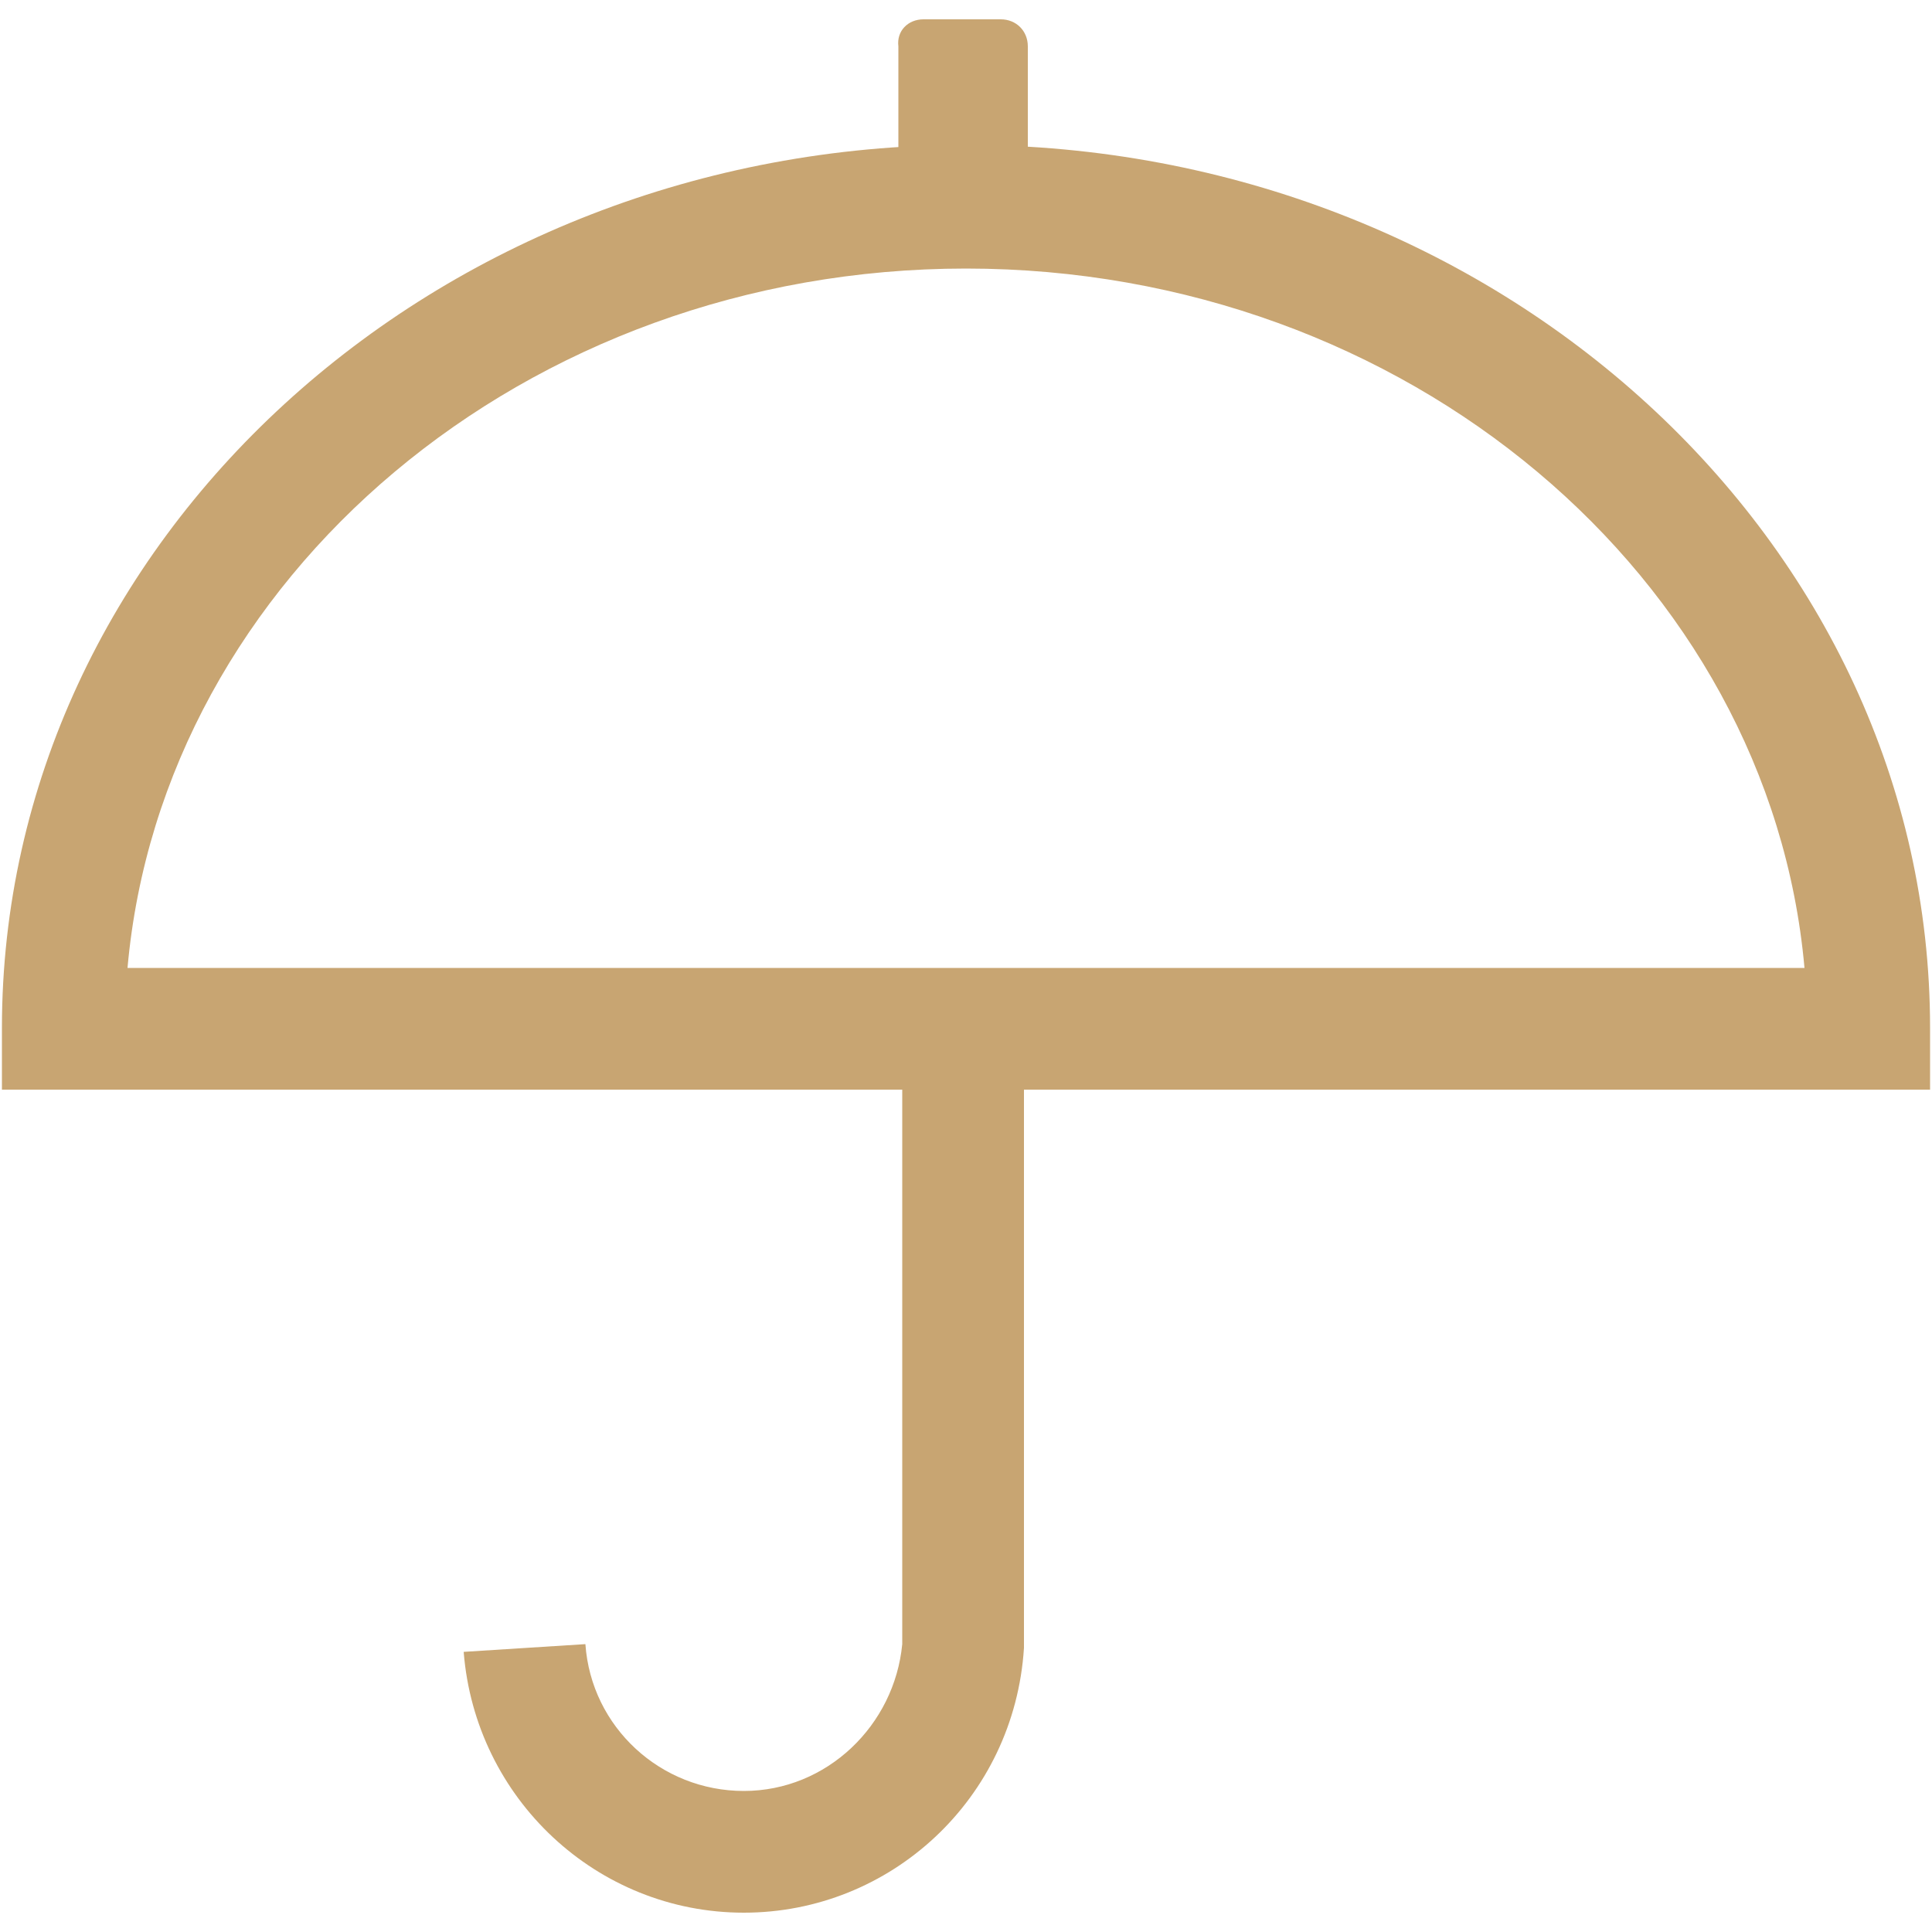 <?xml version="1.0" standalone="no"?><!DOCTYPE svg PUBLIC "-//W3C//DTD SVG 1.1//EN" "http://www.w3.org/Graphics/SVG/1.1/DTD/svg11.dtd"><svg t="1510727759470" class="icon" style="" viewBox="0 0 1024 1024" version="1.1" xmlns="http://www.w3.org/2000/svg" p-id="2477" xmlns:xlink="http://www.w3.org/1999/xlink" width="48" height="48"><defs><style type="text/css"></style></defs><path d="M1021.952 577.536H1.024v-32.768C1.024 286.72 230.4 76.8 512 76.8S1022.976 286.72 1022.976 544.768v32.768zM67.584 513.024h888.832C937.984 306.176 745.472 142.336 512 142.336S86.016 306.176 67.584 513.024z" fill="#C8A572" p-id="2478"></path><path d="M394.24 1013.76c-77.824 0-142.336-60.416-148.48-138.24l64.512-4.096c3.072 44.032 39.936 77.824 83.968 77.824s79.872-34.816 83.968-77.824v-327.68H542.72v329.728C537.6 953.344 472.064 1013.76 394.24 1013.76zM531.456 110.592h-40.96c-8.192 0-14.336-6.144-14.336-14.336v-71.68c-1.024-8.192 5.12-14.336 13.312-14.336h40.96c8.192 0 14.336 6.144 14.336 14.336v71.68c1.024 8.192-6.144 14.336-13.312 14.336z" fill="#C8A572" p-id="2479"></path></svg>